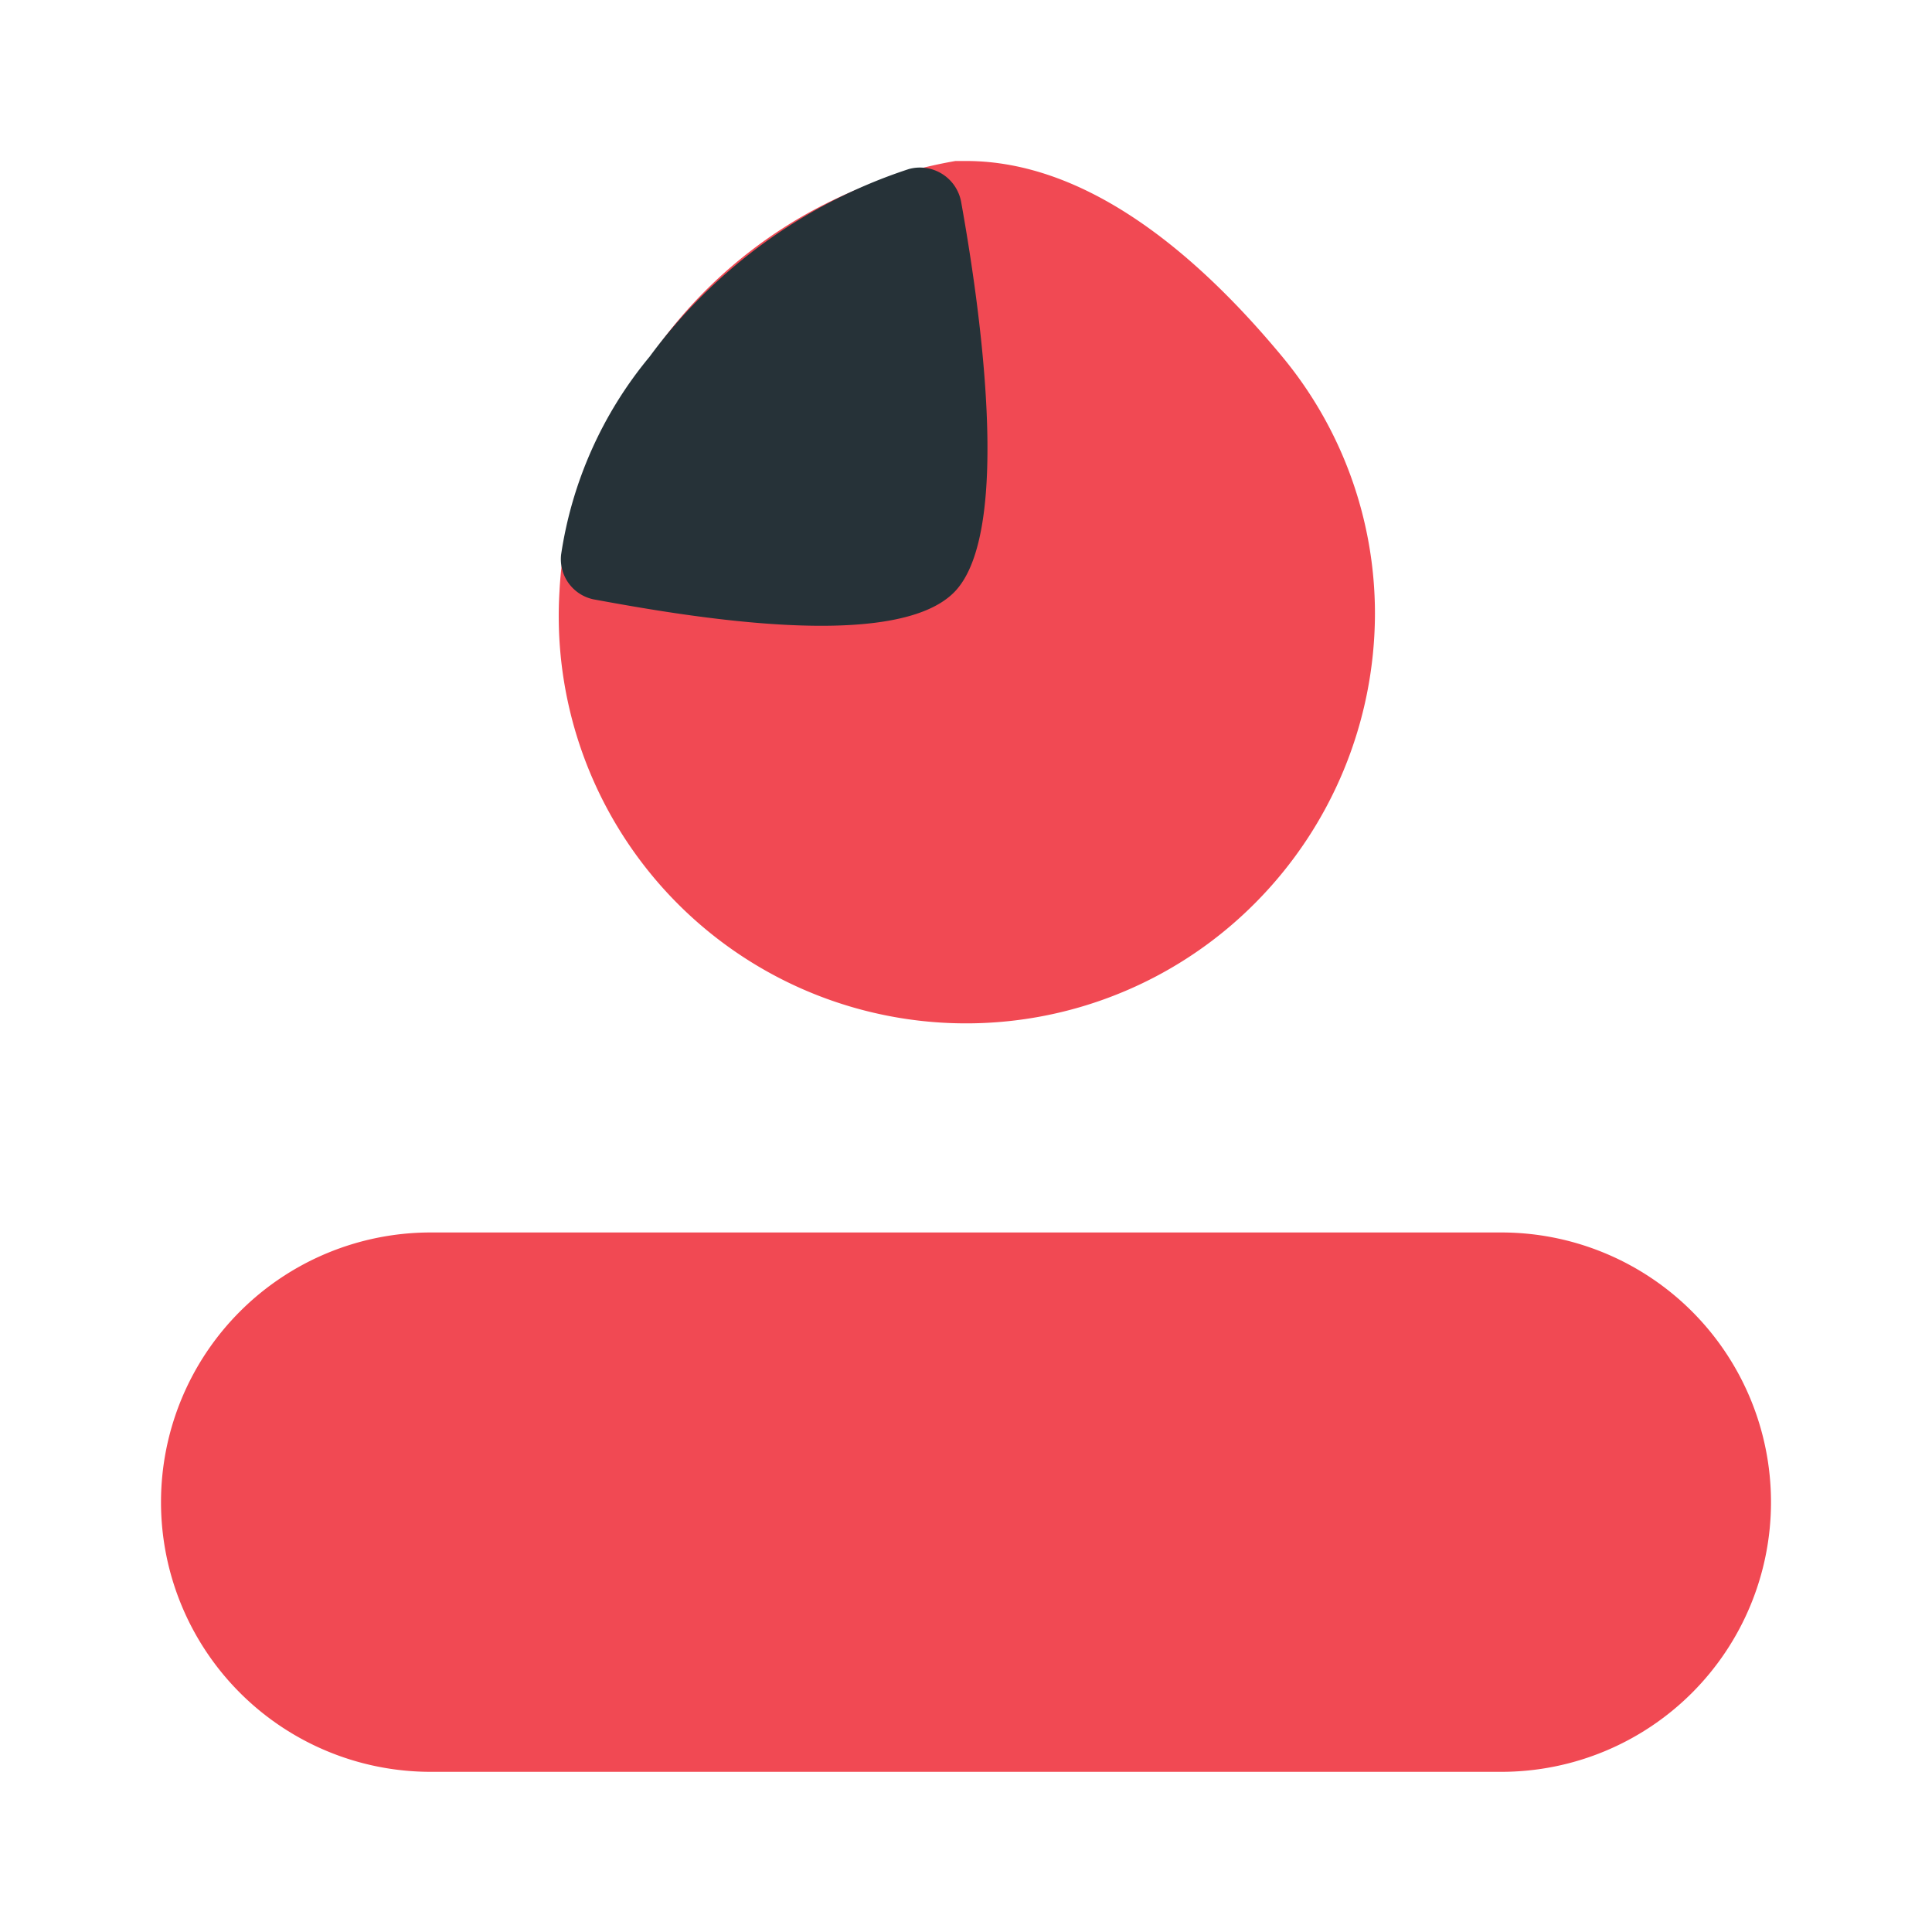 <?xml version="1.0" encoding="UTF-8"?> <svg xmlns="http://www.w3.org/2000/svg" width="52" height="52" fill="none"><path d="M40.408 33.172H11.592a7.258 7.258 0 1 0 0 14.517h28.816a7.258 7.258 0 1 0 0-14.517ZM34.493 9.577C32.153 6.76 29.207 4.333 26 4.333h-.282a12.523 12.523 0 0 0-8.19 5.244 10.834 10.834 0 0 0-2.47 6.348 10.964 10.964 0 0 0 18.72 8.385 11.072 11.072 0 0 0 3.229-7.8 10.833 10.833 0 0 0-2.514-6.933Z" fill="#F14953"></path><path d="M24.462 4.55a1.127 1.127 0 0 1 1.408.889c.455 2.535 1.43 8.883-.195 10.508s-7.28.628-9.642.195a1.105 1.105 0 0 1-.931-1.213 10.833 10.833 0 0 1 2.383-5.33 14.126 14.126 0 0 1 6.977-5.049Z" fill="#263238"></path></svg> 